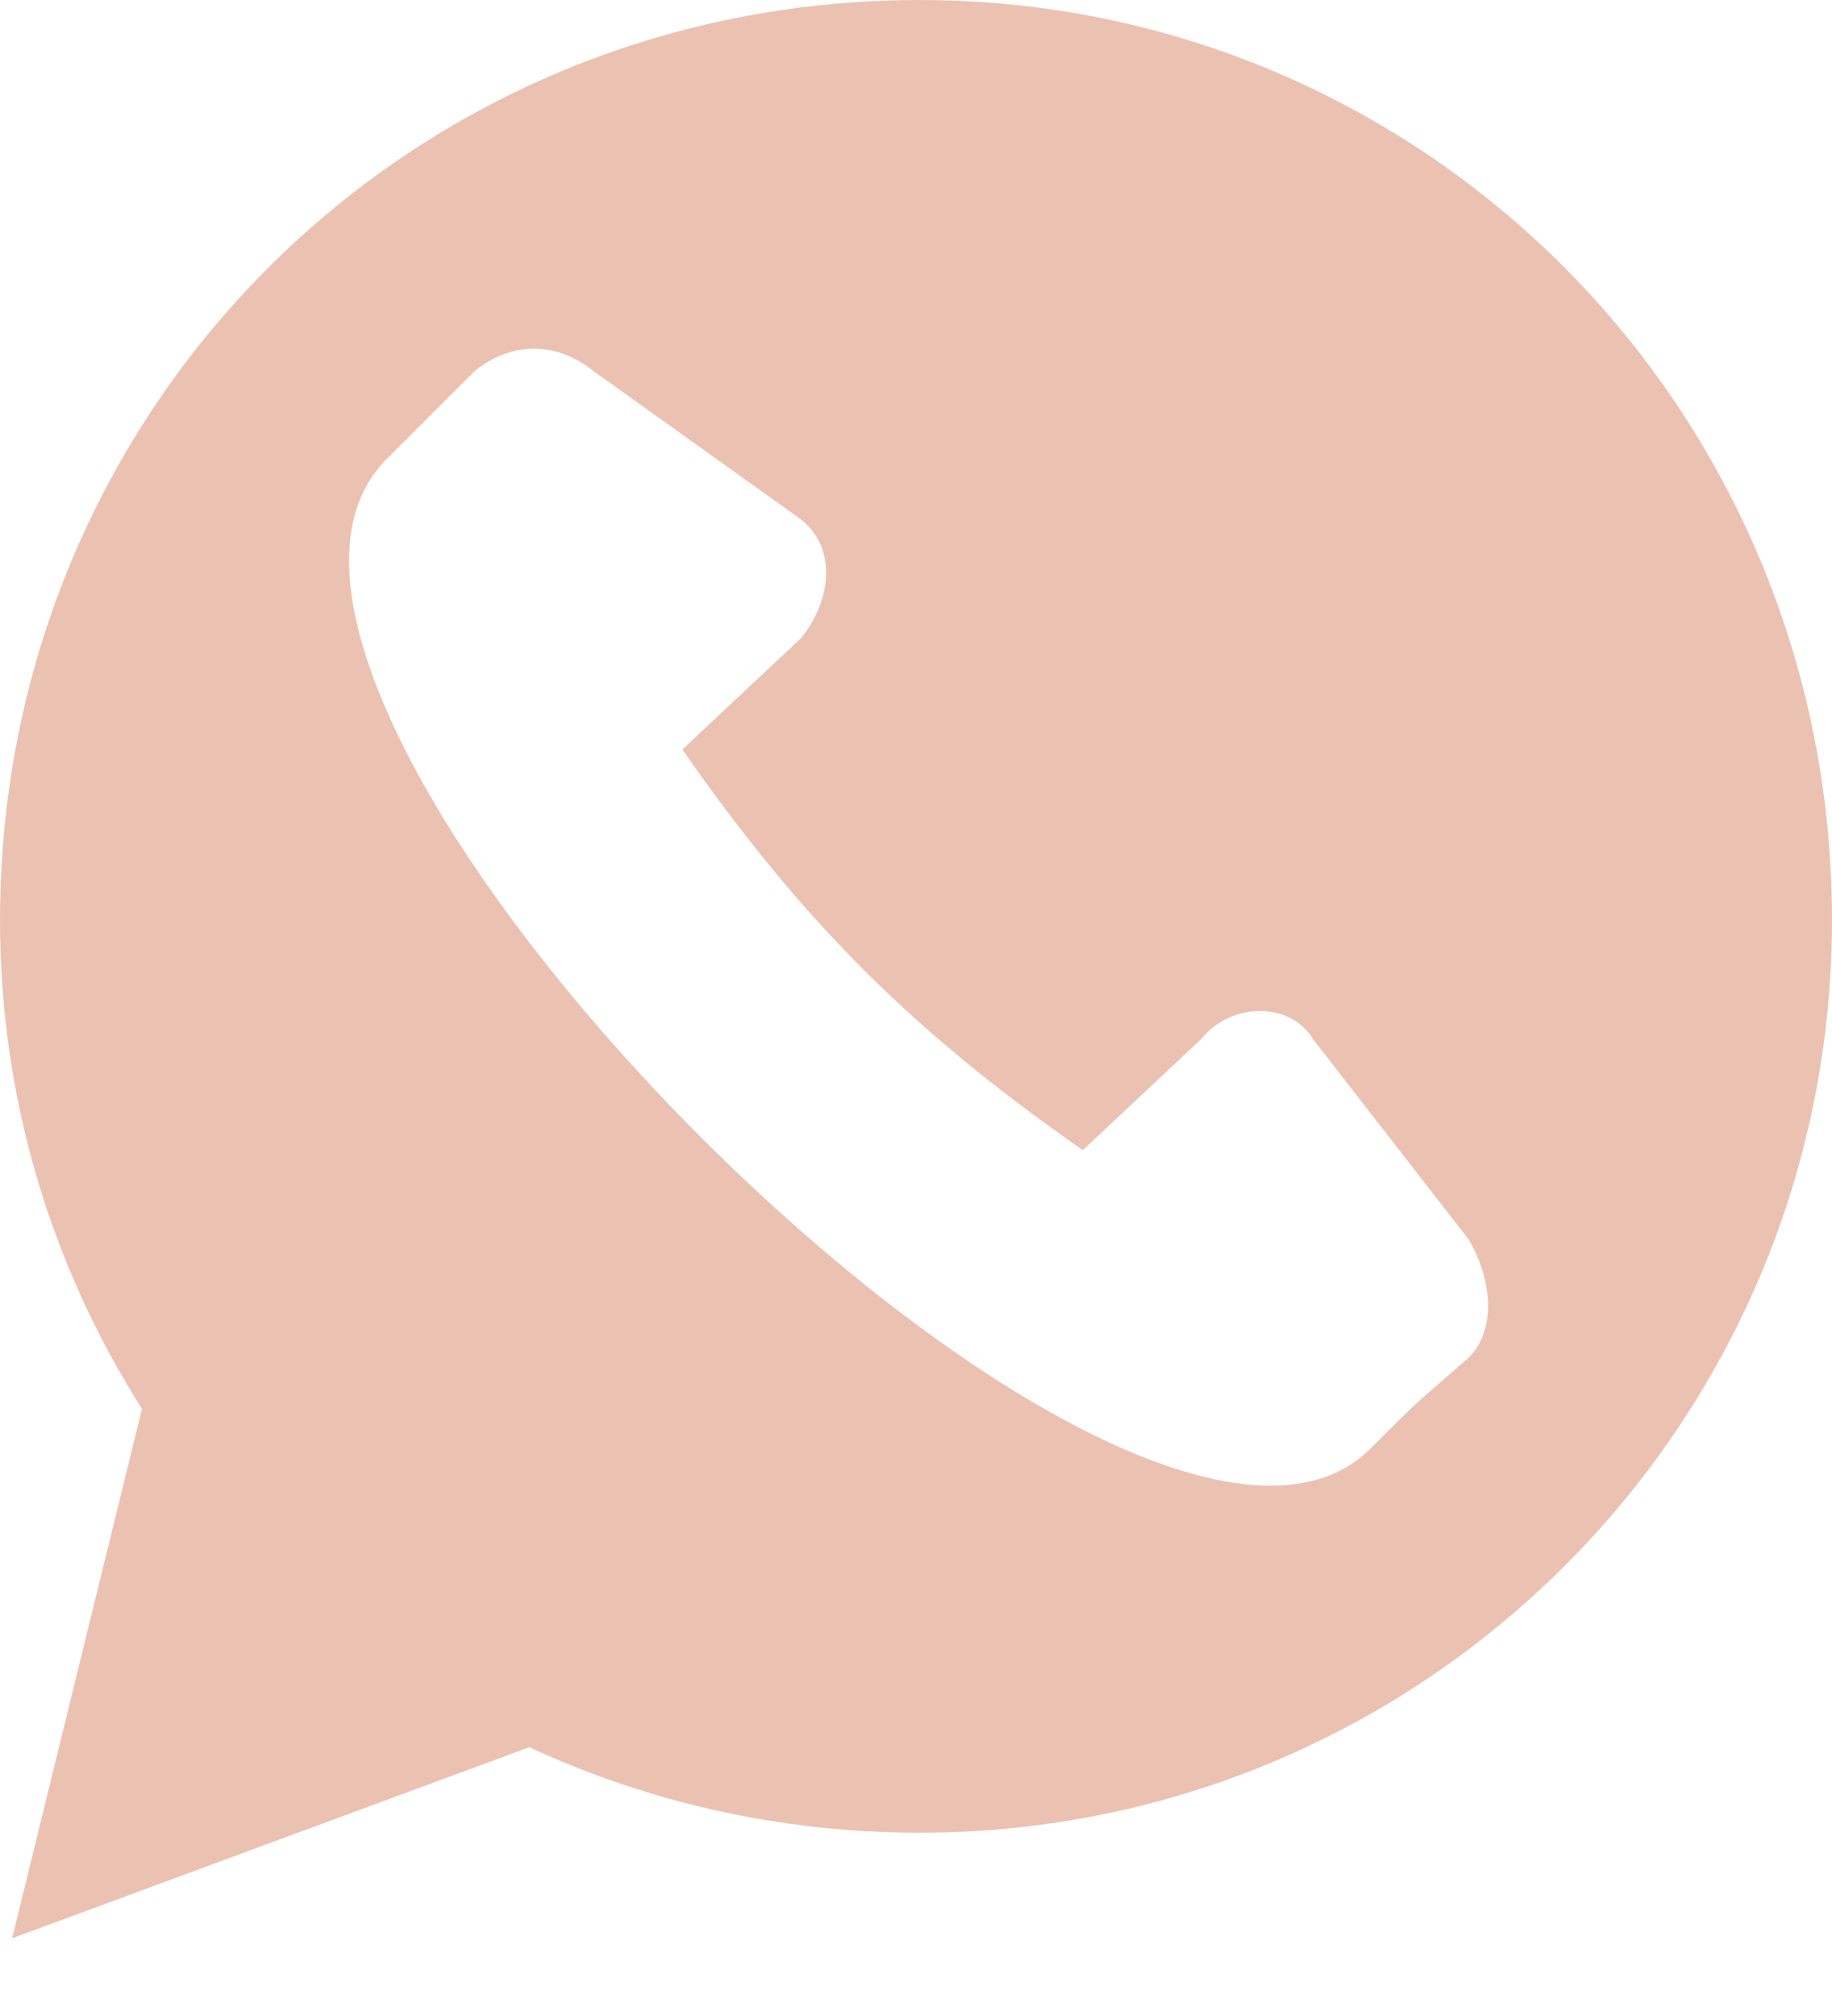 <svg width="20" height="22" viewBox="0 0 20 22" fill="none" xmlns="http://www.w3.org/2000/svg">
<path d="M10.04 0C15.546 0 20 4.453 20 10.04C20 15.546 15.546 20 10.04 20C8.512 20 7.069 19.664 5.778 19.067L0.132 21.152L1.55 15.374C0.568 13.832 0 12.004 0 10.04C0 4.453 4.453 0 10.04 0ZM6.478 4.049C6.073 3.724 5.586 3.724 5.182 4.049L4.21 5.021C1.619 7.694 12.389 18.462 14.979 15.79C15.546 15.223 15.384 15.385 16.031 14.818C16.356 14.495 16.274 13.927 16.031 13.523L14.331 11.336C14.089 10.932 13.442 10.932 13.117 11.336L11.821 12.551C9.959 11.255 8.745 10.041 7.449 8.179L8.745 6.964C9.069 6.56 9.149 5.993 8.745 5.669L6.478 4.049Z" fill="#EBC2B2"/>
</svg>
